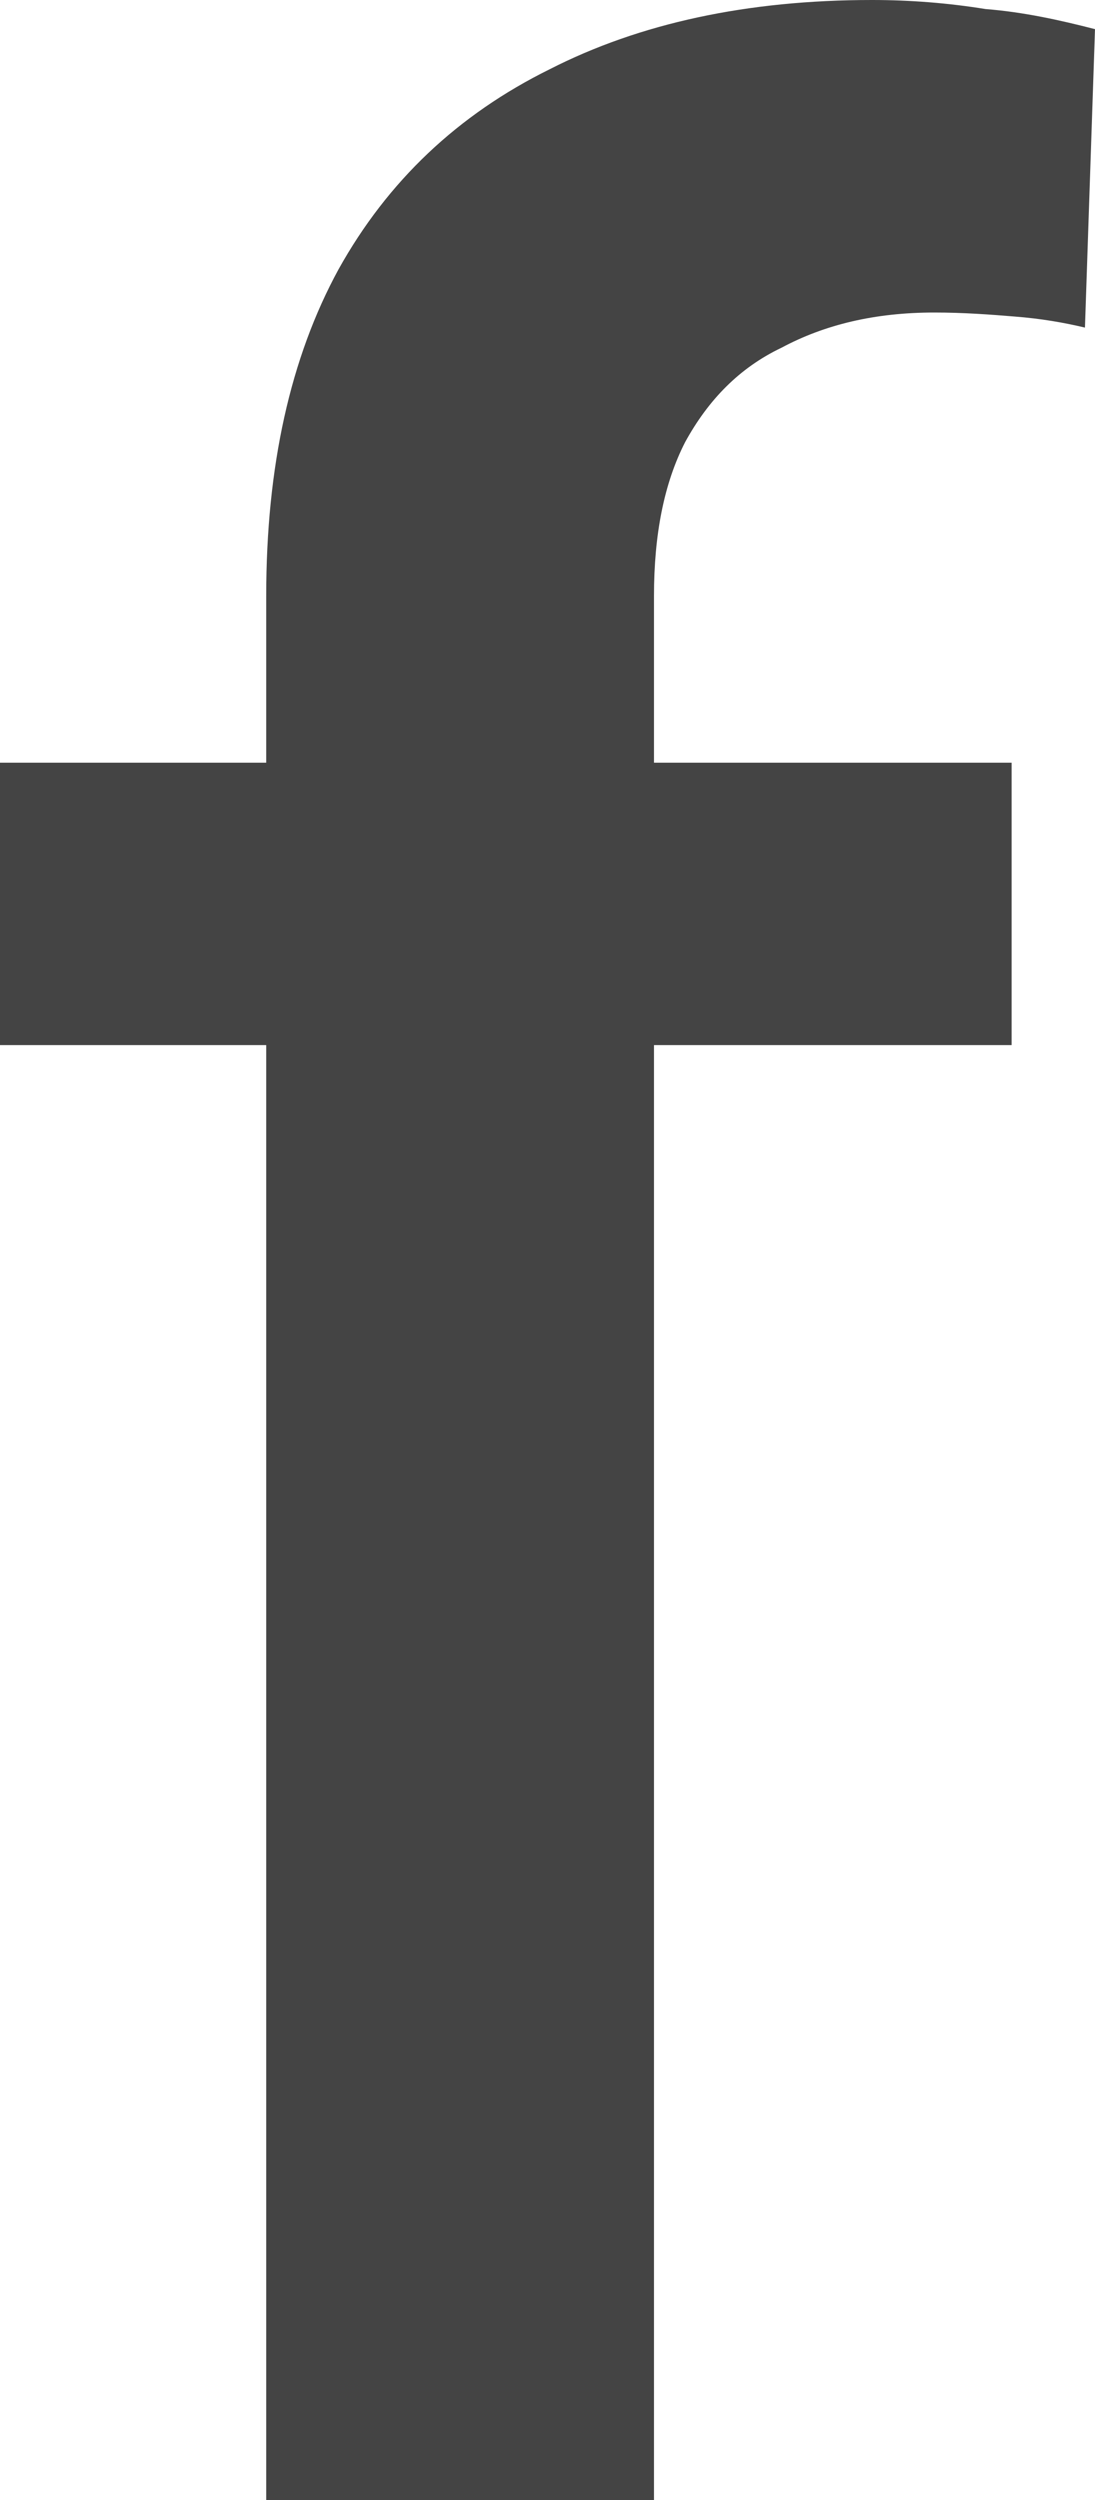 <?xml version="1.0" encoding="utf-8"?>
<svg xmlns="http://www.w3.org/2000/svg" fill="none" height="100%" overflow="visible" preserveAspectRatio="none" style="display: block;" viewBox="0 0 1.09 2.488" width="100%">
<path d="M0.651 2.488H0.265V0.593C0.265 0.464 0.289 0.356 0.337 0.268C0.386 0.18 0.456 0.114 0.547 0.069C0.637 0.023 0.744 0 0.868 0C0.906 0 0.944 0.003 0.981 0.009C1.019 0.012 1.055 0.02 1.09 0.029L1.08 0.326C1.059 0.321 1.036 0.317 1.01 0.315C0.986 0.313 0.959 0.311 0.93 0.311C0.871 0.311 0.821 0.323 0.778 0.346C0.736 0.366 0.705 0.398 0.682 0.44C0.661 0.481 0.651 0.532 0.651 0.593V2.488ZM1.007 0.759V1.04H0V0.759H1.007Z" fill="#444444" id="Vector"/>
</svg>